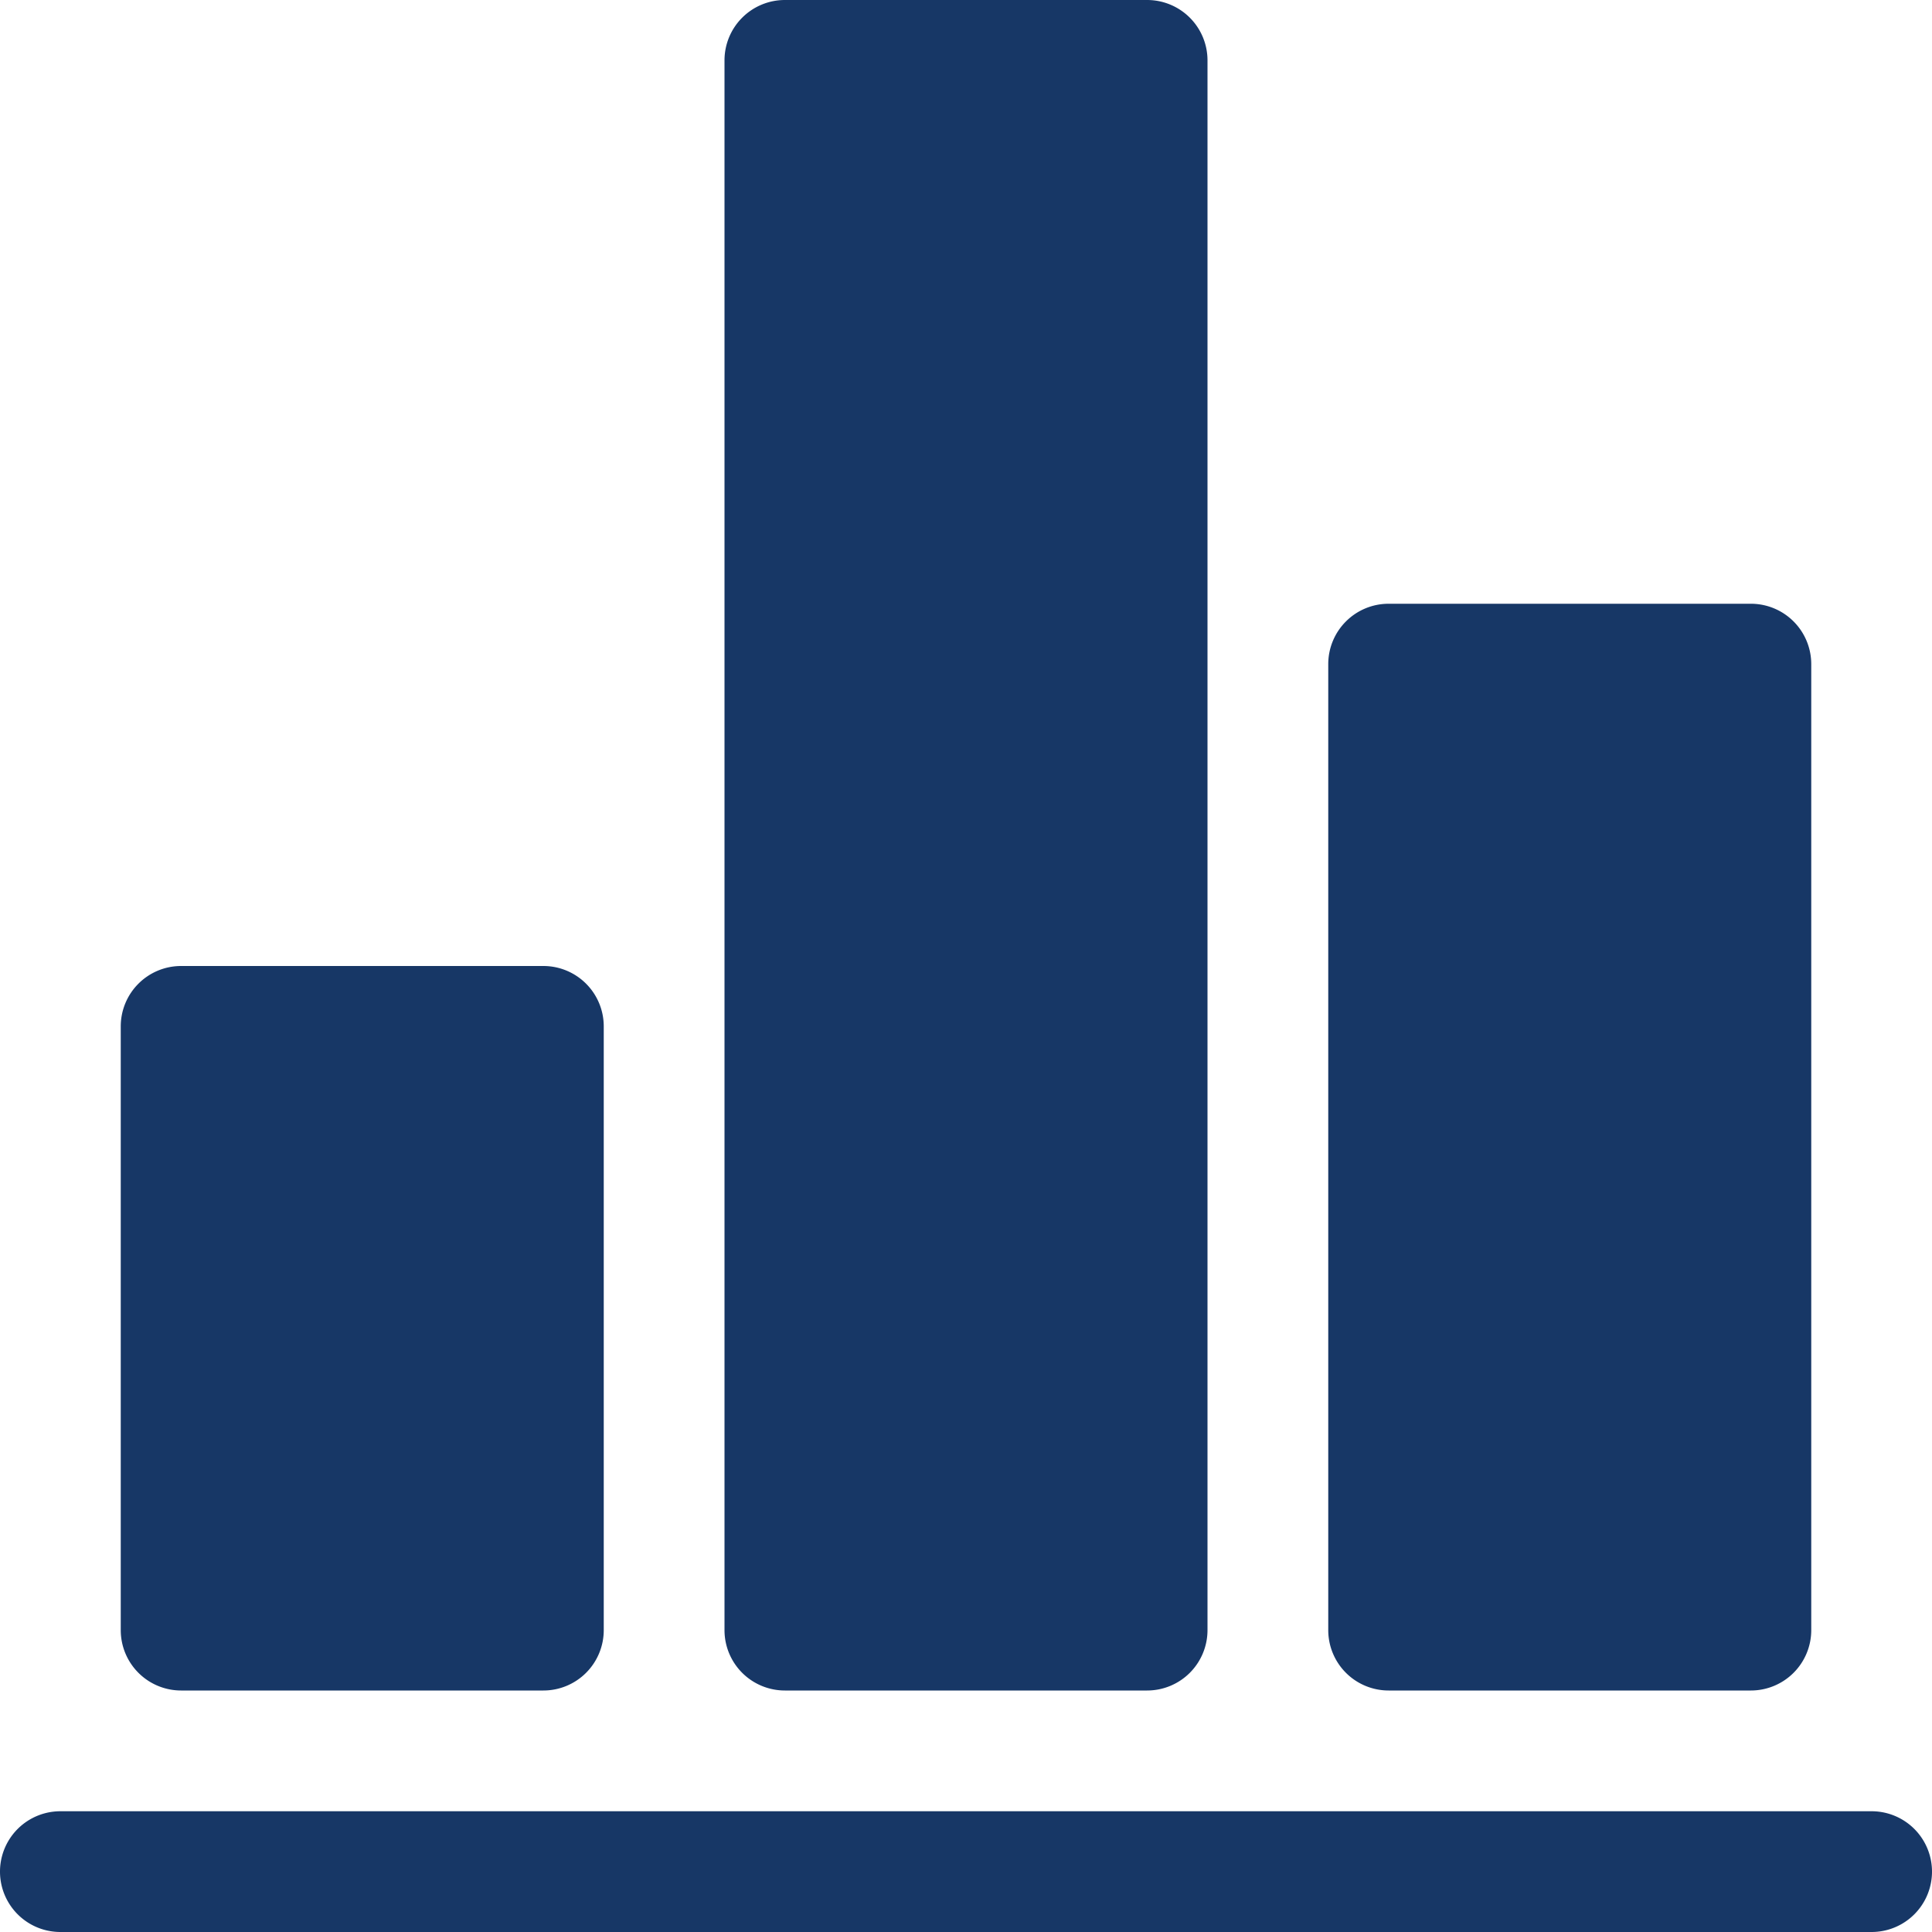 <svg xmlns="http://www.w3.org/2000/svg" viewBox="0 0 16 16"><path d="M15.5,16H.5a.5.5,0,0,1,0-1h15a.5.5,0,0,1,0,1ZM5,8.5A.5.5,0,0,0,4.5,8h-3a.5.5,0,0,0-.5.5v5a.5.5,0,0,0,.5.5h3a.5.5,0,0,0,.5-.5Zm5-8A.5.5,0,0,0,9.5,0h-3A.5.5,0,0,0,6,.5v13a.5.5,0,0,0,.5.5h3a.5.5,0,0,0,.5-.5Zm5,5a.5.5,0,0,0-.5-.5h-3a.5.5,0,0,0-.5.5v8a.5.5,0,0,0,.5.5h3a.5.5,0,0,0,.5-.5Z" fill="#173766"/></svg>